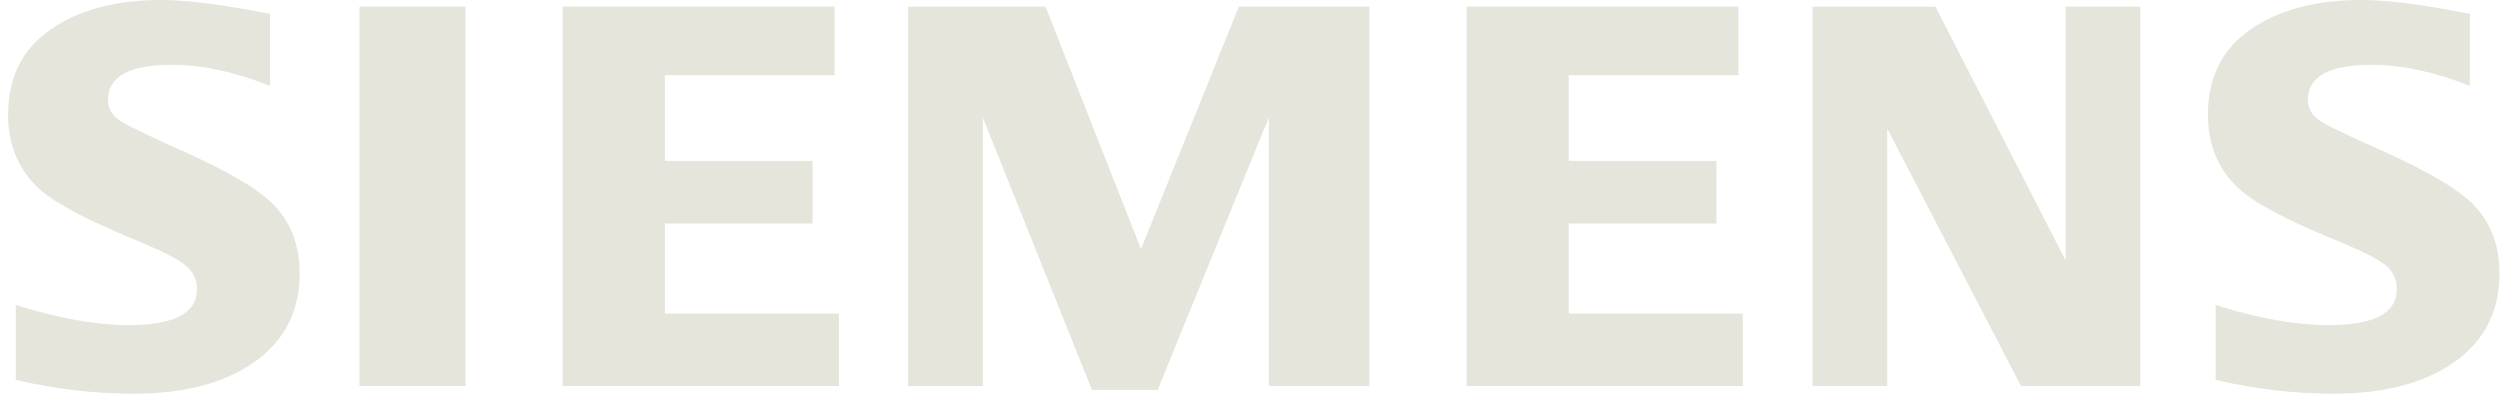 <svg xmlns="http://www.w3.org/2000/svg" fill="none" viewBox="0 0 254 40" height="40" width="254">
<g id="Group">
<path fill="#E5E5DC" d="M1.602 38.597V30.984C5.936 32.348 9.77 33.03 13.106 33.03C17.711 33.03 20.014 31.812 20.014 29.38C20.014 28.473 19.679 27.711 19.007 27.093C18.32 26.439 16.56 25.531 13.733 24.369C8.66 22.283 5.352 20.504 3.813 19.032C1.818 17.09 0.821 14.641 0.821 11.681C0.821 7.869 2.274 4.964 5.178 2.968C8.05 0.989 11.789 0 16.402 0C18.944 0 22.623 0.468 27.434 1.405V8.729C23.854 7.298 20.531 6.585 17.46 6.585C13.137 6.585 10.975 7.772 10.975 10.152C10.975 11.041 11.41 11.767 12.283 12.329C13.008 12.784 15.006 13.746 18.273 15.216C22.977 17.305 26.108 19.121 27.668 20.666C29.52 22.498 30.447 24.869 30.447 27.775C30.447 31.952 28.631 35.138 25 37.333C22.058 39.114 18.244 40 13.559 40C9.602 40 5.616 39.534 1.602 38.597Z" clip-rule="evenodd" fill-rule="evenodd" id="Vector"></path>
<path fill="#E5E5DC" d="M36.528 0.67H47.296V39.221H36.528V0.67Z" clip-rule="evenodd" fill-rule="evenodd" id="Vector_2"></path>
<path fill="#E5E5DC" d="M57.172 39.221V0.67H84.79V7.643H67.55V16.348H82.556V22.708H67.55V31.856H85.234V39.221H57.172Z" clip-rule="evenodd" fill-rule="evenodd" id="Vector_3"></path>
<path fill="#E5E5DC" d="M92.264 39.221V0.67H106.225L115.925 25.302L125.868 0.67H139.129V39.221H128.919V11.926L117.613 39.612H110.939L99.85 11.926V39.221H92.264Z" clip-rule="evenodd" fill-rule="evenodd" id="Vector_4"></path>
<path fill="#E5E5DC" d="M149.006 39.221V0.67H176.623V7.643H159.385V16.348H174.391V22.708H159.385V31.856H177.07V39.221H149.006Z" clip-rule="evenodd" fill-rule="evenodd" id="Vector_5"></path>
<path fill="#E5E5DC" d="M184.155 39.221V0.67H196.636L209.876 26.477V0.67H217.461V39.221H205.335L191.743 13.067V39.221H184.155Z" clip-rule="evenodd" fill-rule="evenodd" id="Vector_6"></path>
<path fill="#E5E5DC" d="M225.105 38.597V30.984C229.402 32.348 233.236 33.03 236.611 33.03C241.216 33.03 243.517 31.812 243.517 29.38C243.517 28.473 243.19 27.711 242.541 27.093C241.85 26.439 240.084 25.531 237.239 24.369C232.181 22.3 228.87 20.522 227.317 19.032C225.323 17.107 224.328 14.649 224.328 11.655C224.328 7.859 225.778 4.964 228.684 2.967C231.552 0.988 235.296 0 239.909 0C242.503 0 245.864 0.412 249.986 1.239L250.938 1.405V8.728C247.358 7.298 244.025 6.585 240.938 6.585C236.63 6.585 234.482 7.772 234.482 10.152C234.482 11.041 234.915 11.767 235.785 12.329C236.476 12.767 238.482 13.729 241.804 15.216C246.472 17.305 249.597 19.121 251.171 20.666C253.025 22.498 253.95 24.869 253.95 27.775C253.95 31.951 252.144 35.138 248.532 37.333C245.573 39.113 241.749 40 237.065 40C233.104 40 229.116 39.534 225.105 38.597Z" clip-rule="evenodd" fill-rule="evenodd" id="Vector_7"></path>
</g>
</svg>
